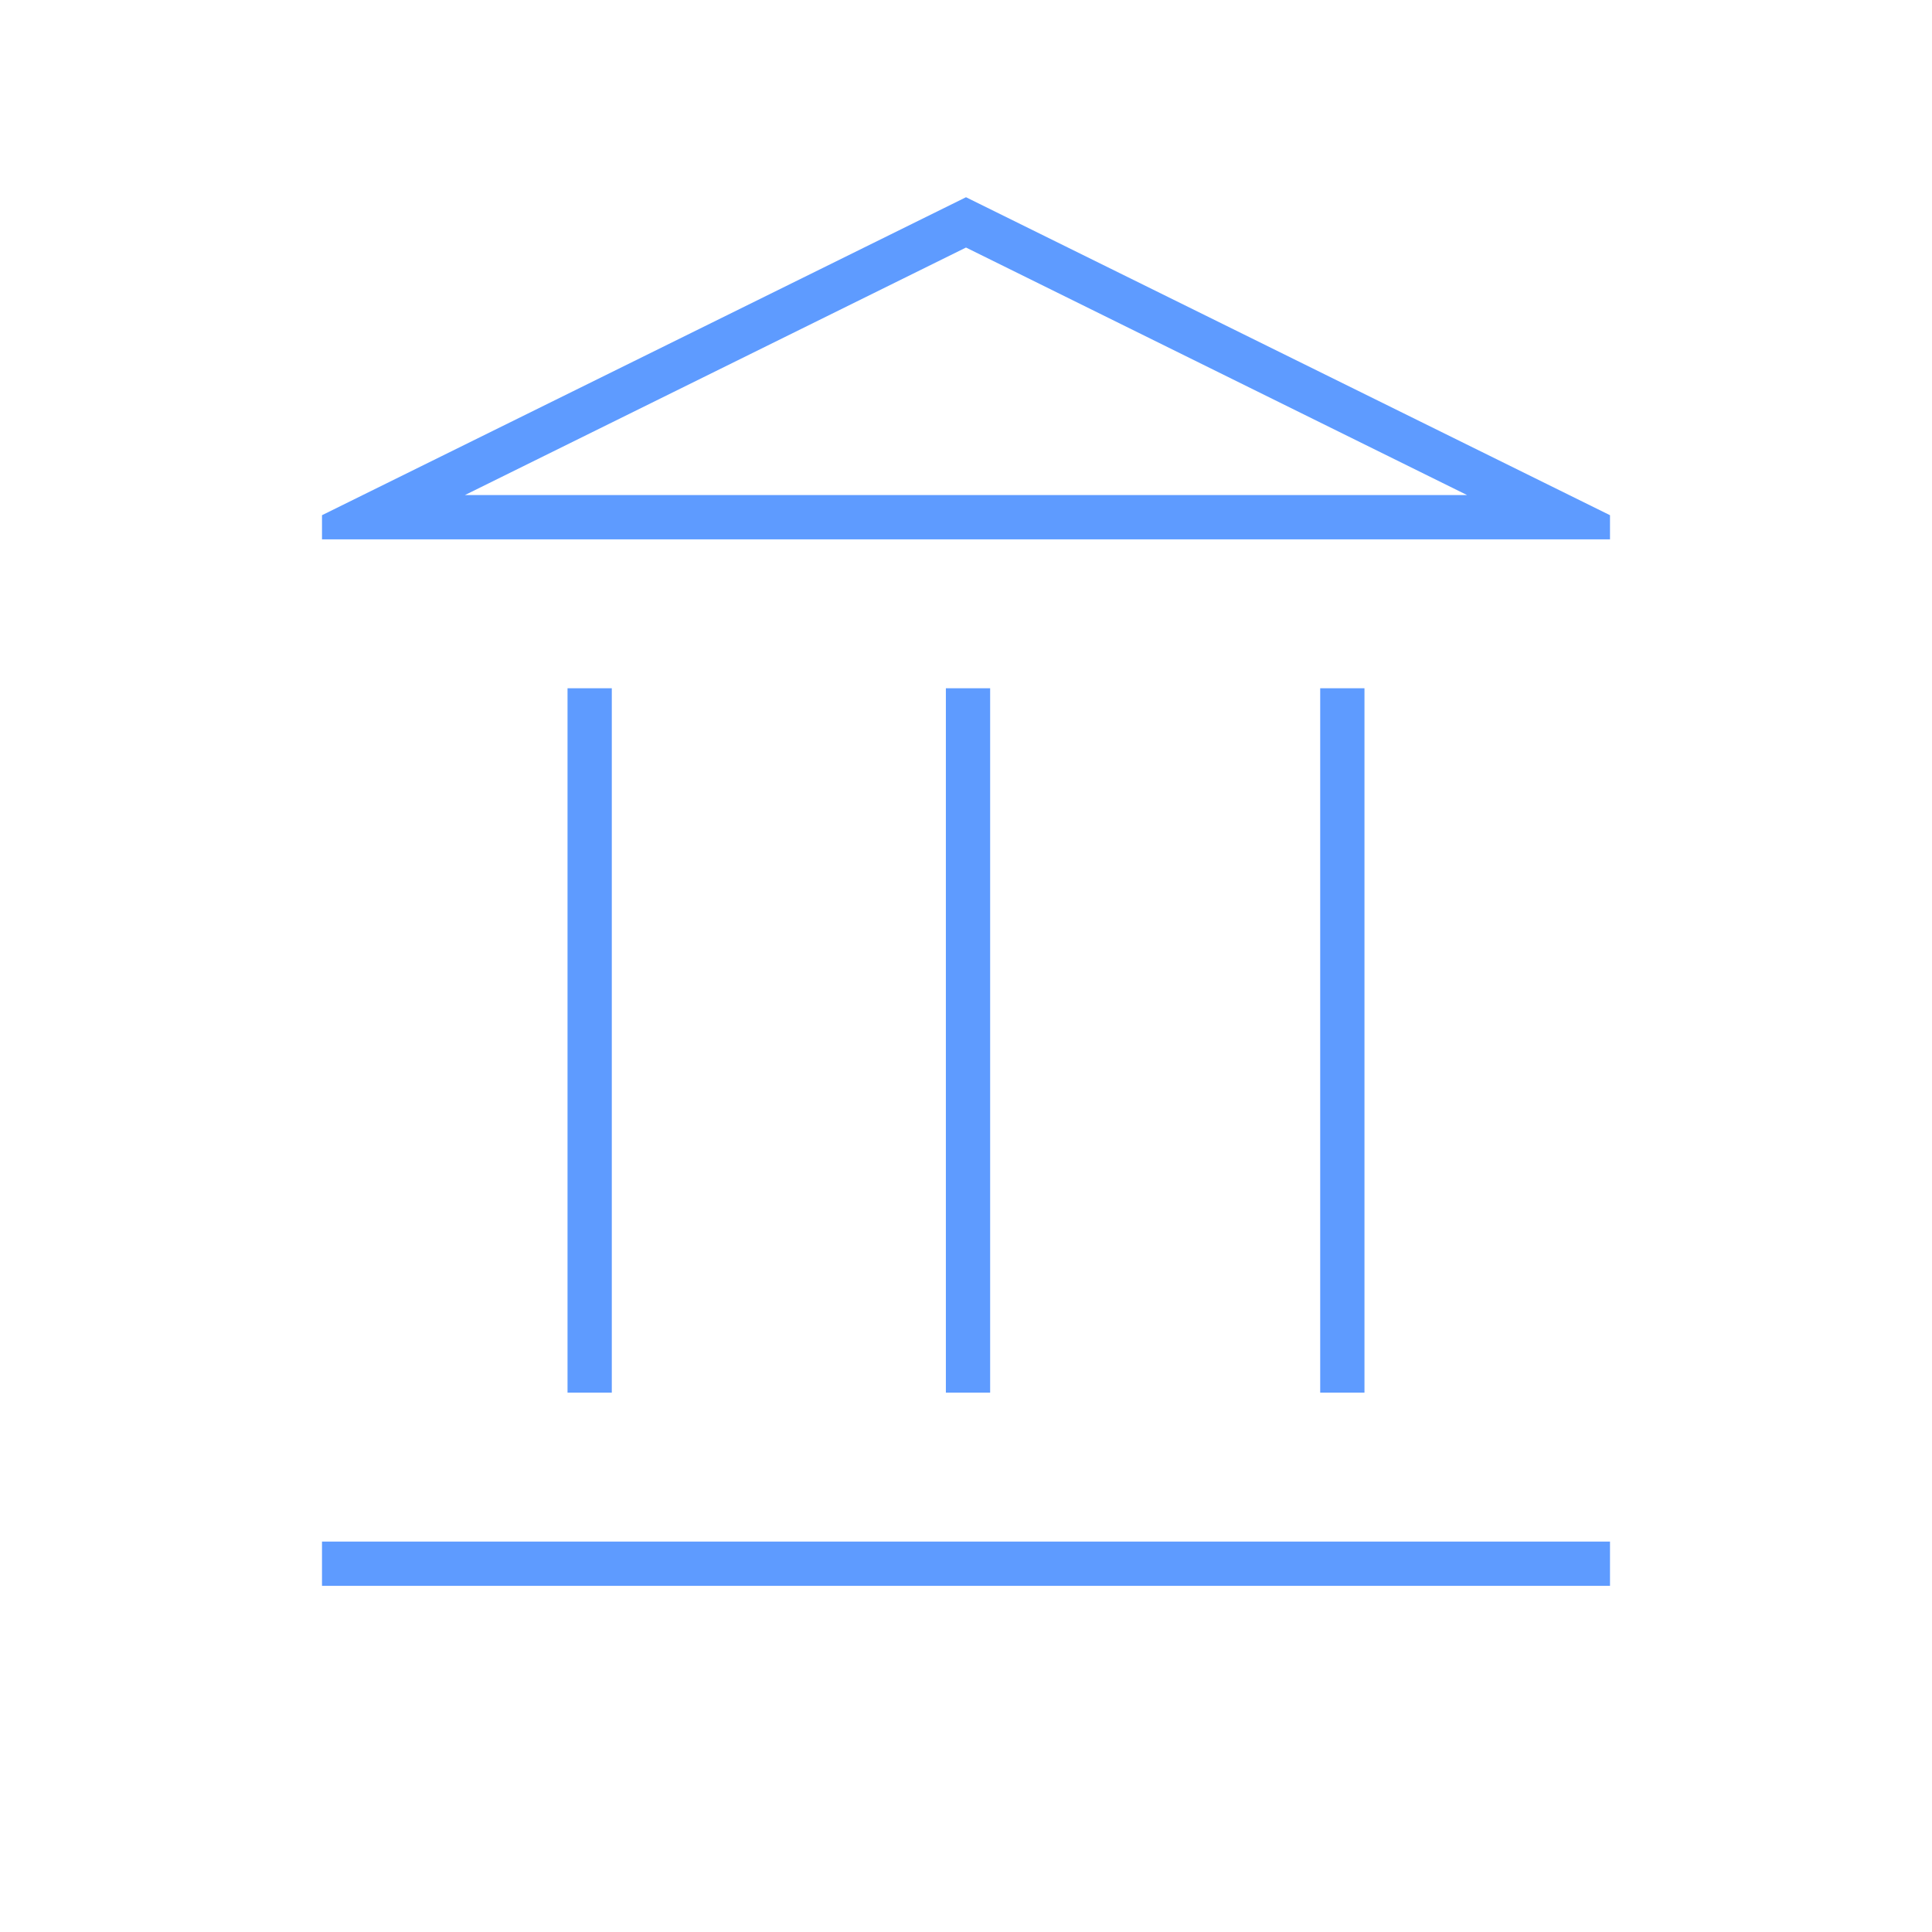 <svg xmlns="http://www.w3.org/2000/svg" height="48" viewBox="0 -960 960 960" width="48"><path d="M282-268v-350h22v350h-22Zm188 0v-350h22v350h-22Zm-310 96v-22h640v22H160Zm496-96v-350h22v350h-22ZM160-692v-12l320-158 320 158v12H160Zm71-22h498-498Zm0 0h498L480-837 231-714Z" style= "fill: #5e9bff"/></svg>